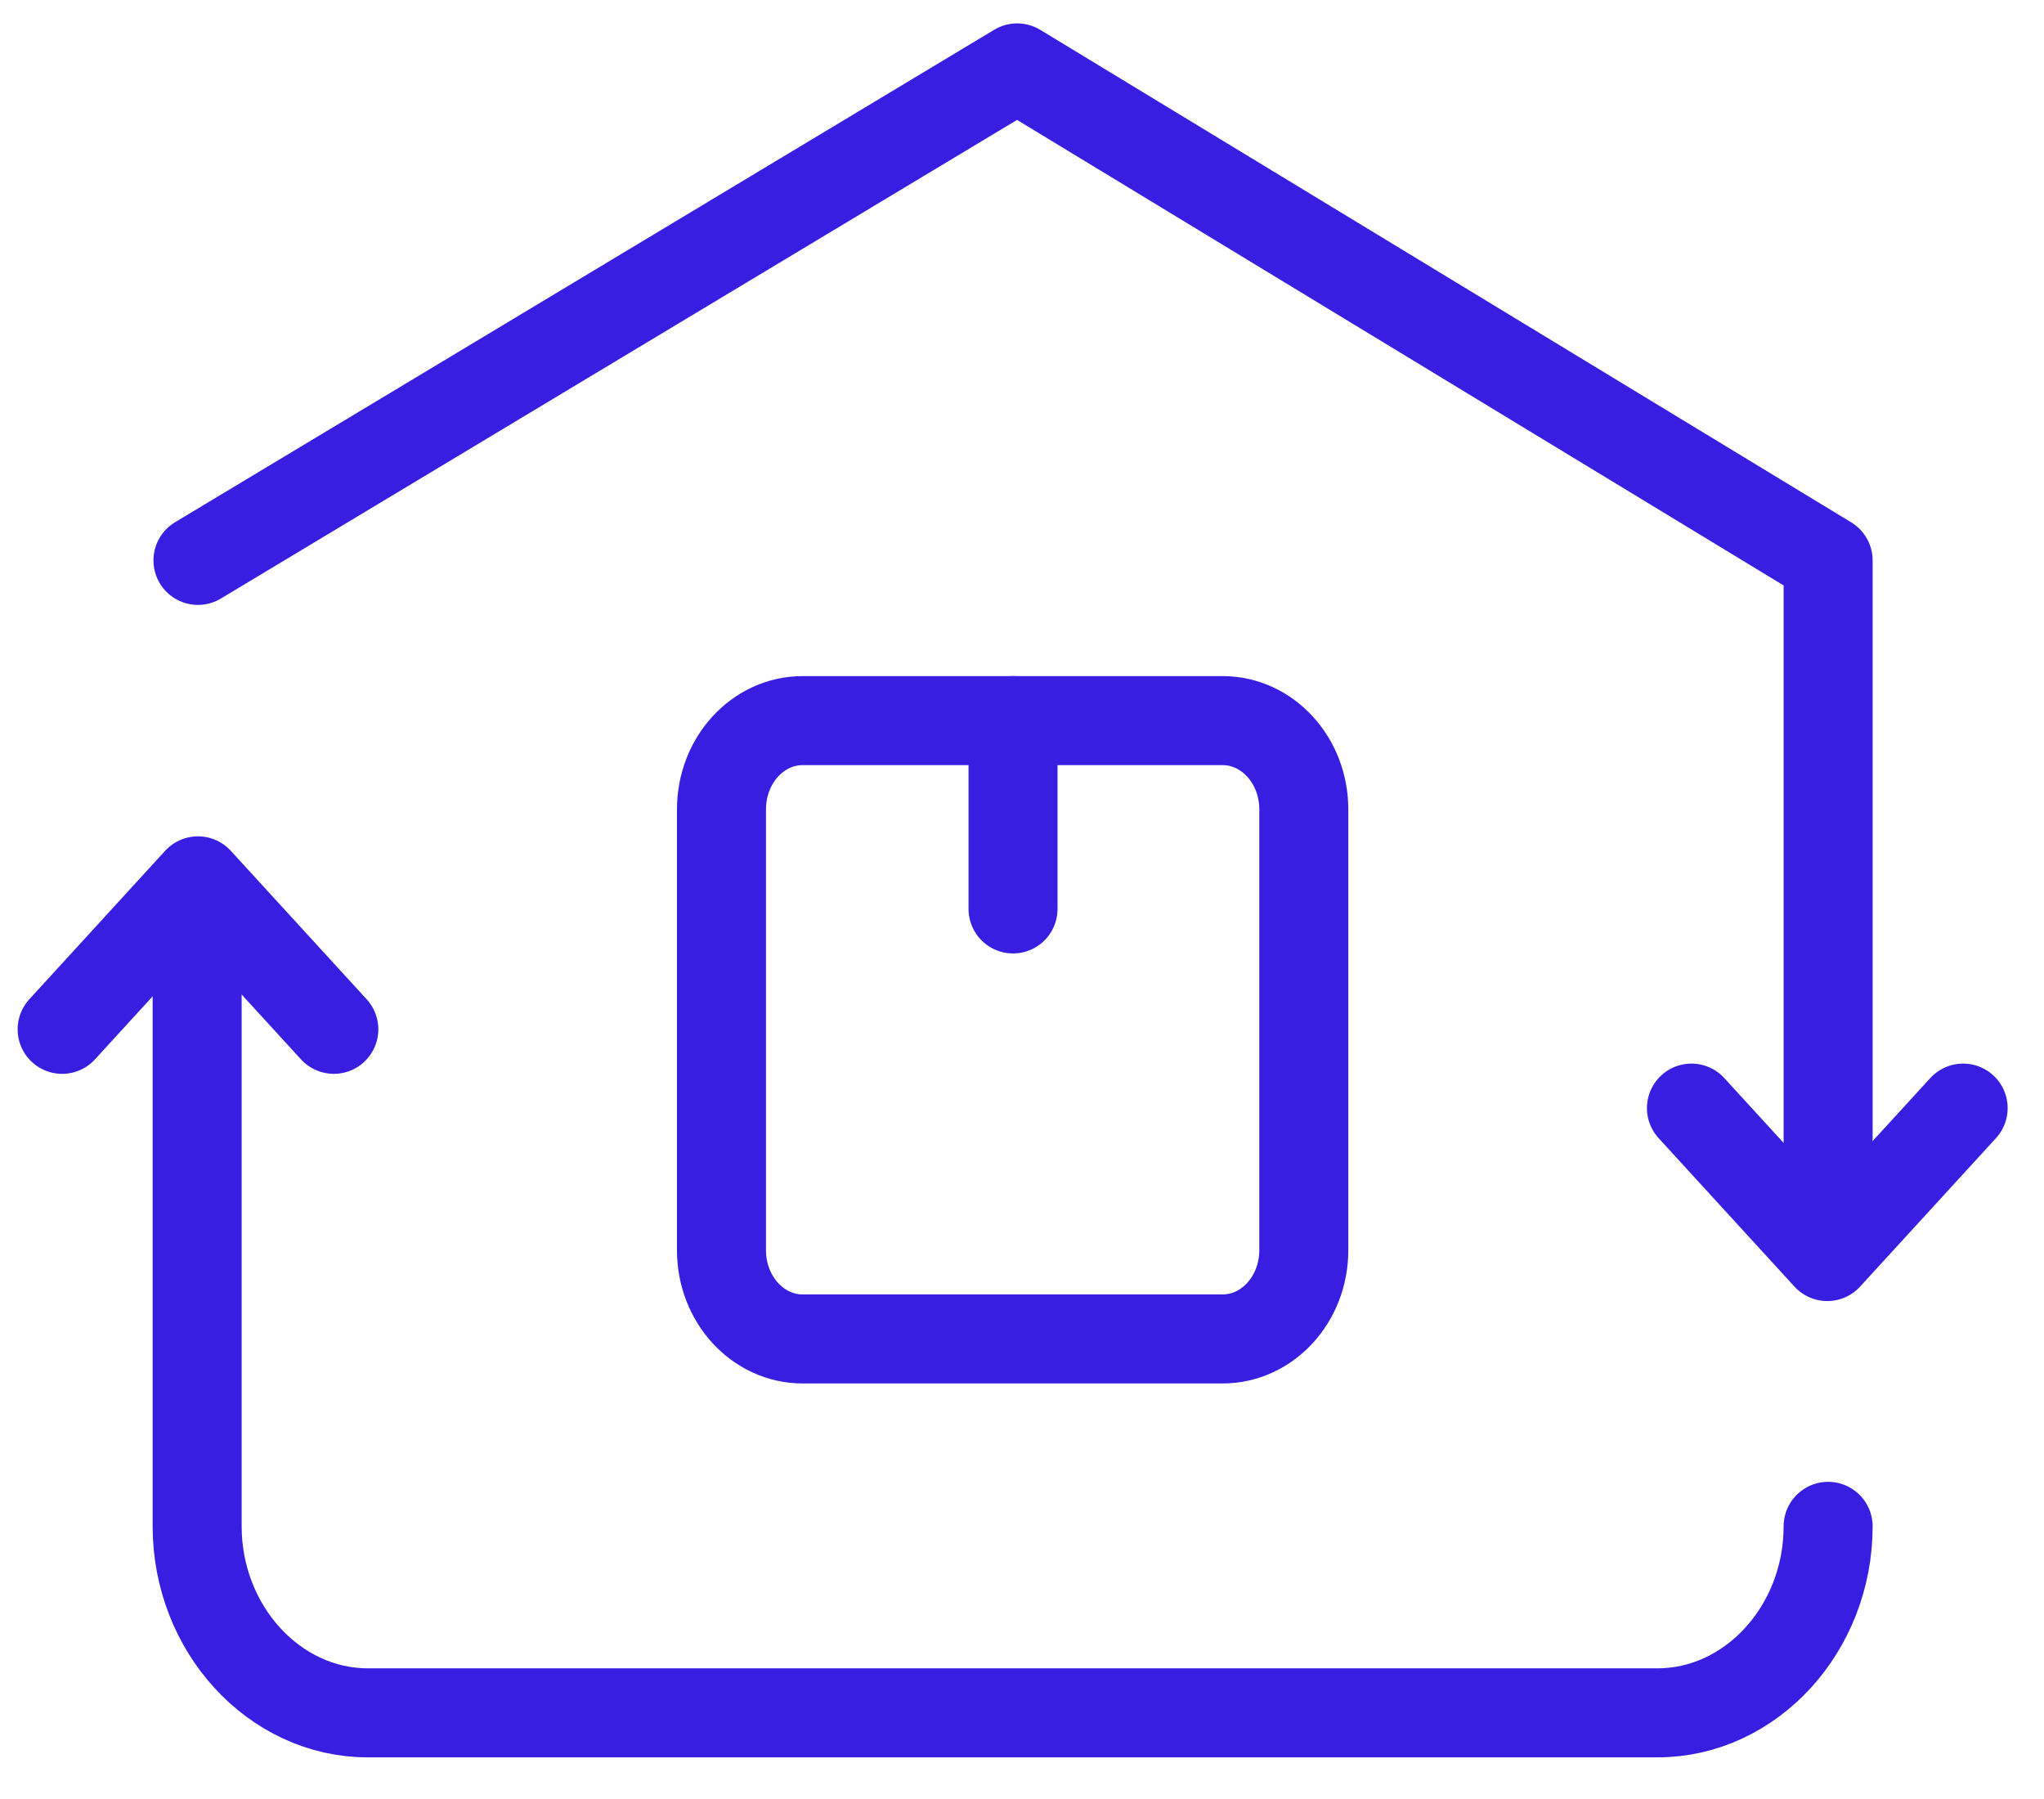 <svg width="75" height="66" viewBox="0 0 75 66" fill="none" xmlns="http://www.w3.org/2000/svg">
<path d="M2.28 37.763L7.264 32.316L12.249 37.763" stroke="#371EE1" stroke-width="3.266" stroke-linecap="round" stroke-linejoin="round"/>
<path d="M72.033 40.653L67.048 46.099L62.064 40.653" stroke="#371EE1" stroke-width="3.266" stroke-linecap="round" stroke-linejoin="round"/>
<path d="M44.861 26.437H29.451C27.806 26.437 26.473 27.895 26.473 29.692V45.867C26.473 47.665 27.806 49.122 29.451 49.122H44.861C46.506 49.122 47.84 47.665 47.84 45.867V29.692C47.84 27.895 46.506 26.437 44.861 26.437Z" stroke="#371EE1" stroke-width="3.266" stroke-linecap="round" stroke-linejoin="round"/>
<path d="M37.171 26.437V33.346" stroke="#371EE1" stroke-width="3.266" stroke-linecap="round" stroke-linejoin="round"/>
<path d="M67.079 55.997C67.079 59.75 64.252 62.839 60.818 62.839H13.495C10.06 62.839 7.234 59.75 7.234 55.997V34.242" stroke="#371EE1" stroke-width="3.266" stroke-linecap="round" stroke-linejoin="round"/>
<path d="M7.264 20.559L37.323 2.491L67.079 20.559V44.239" stroke="#371EE1" stroke-width="3.266" stroke-linecap="round" stroke-linejoin="round"/>
</svg>

